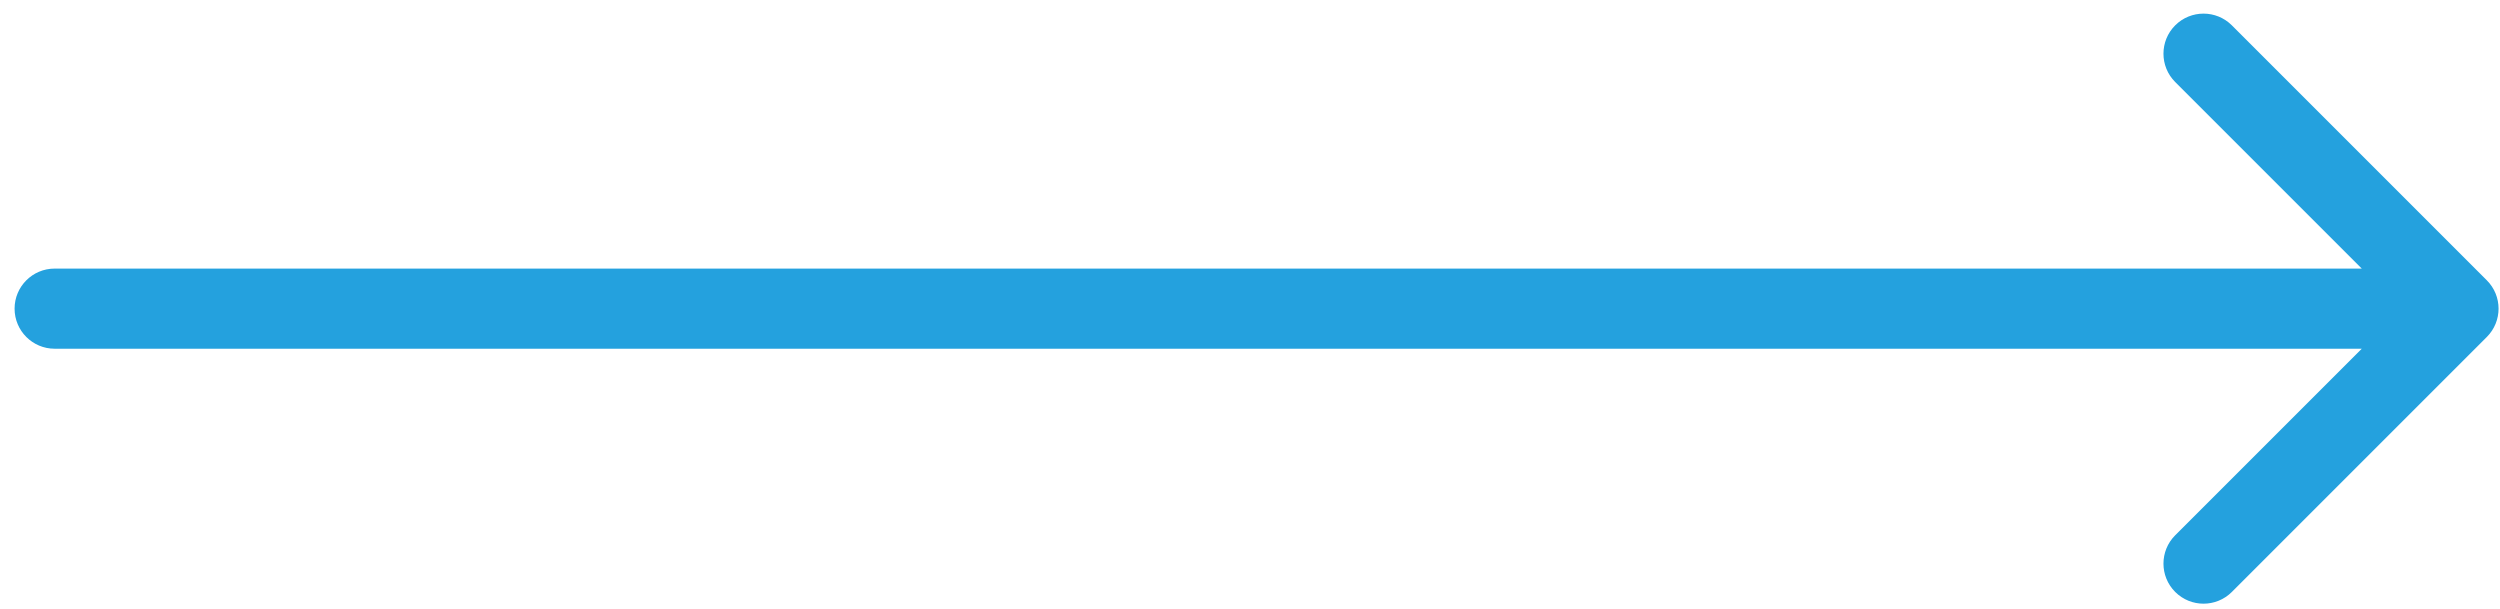 <?xml version="1.0" encoding="UTF-8"?> <svg xmlns="http://www.w3.org/2000/svg" width="156" height="38" viewBox="0 0 156 38" fill="none"><path d="M3.41 16.76C2.029 16.76 0.91 17.879 0.91 19.26C0.91 20.64 2.029 21.76 3.41 21.76V16.76ZM155.178 21.027C156.154 20.051 156.154 18.468 155.178 17.492L139.268 1.582C138.292 0.606 136.709 0.606 135.732 1.582C134.756 2.558 134.756 4.141 135.732 5.118L149.875 19.26L135.732 33.402C134.756 34.378 134.756 35.961 135.732 36.937C136.709 37.914 138.292 37.914 139.268 36.937L155.178 21.027ZM3.41 21.76H153.41V16.76H3.41V21.76Z" fill="#24A1DE"></path></svg> 